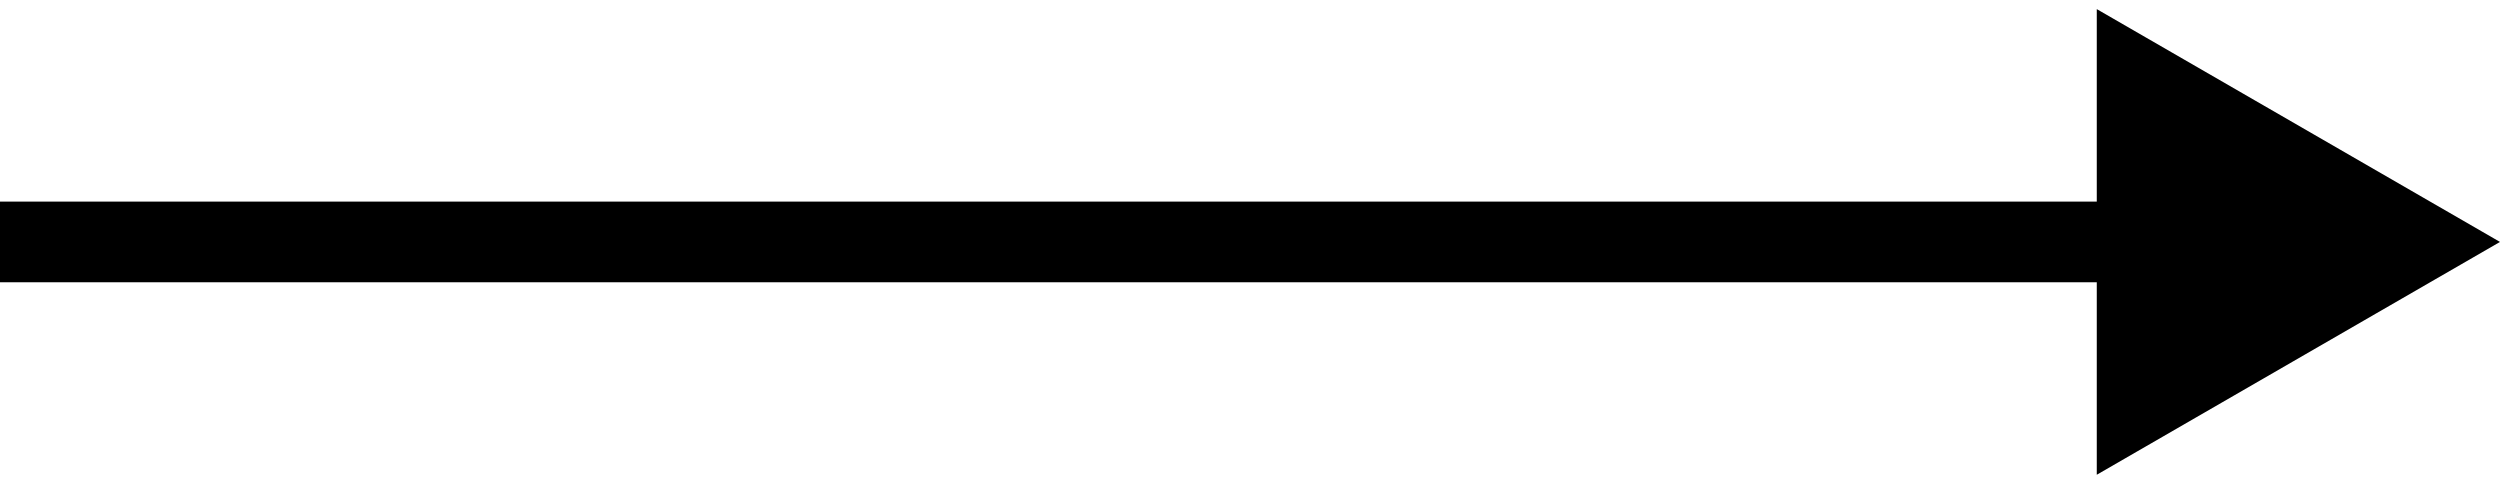 <?xml version="1.0" encoding="UTF-8"?> <svg xmlns="http://www.w3.org/2000/svg" width="31" height="6" viewBox="0 0 31 6" fill="none"><path d="M31 3L26 0.113V5.887L31 3ZM0 3.5H26.5V2.5H0V3.5Z" fill="black"></path></svg> 